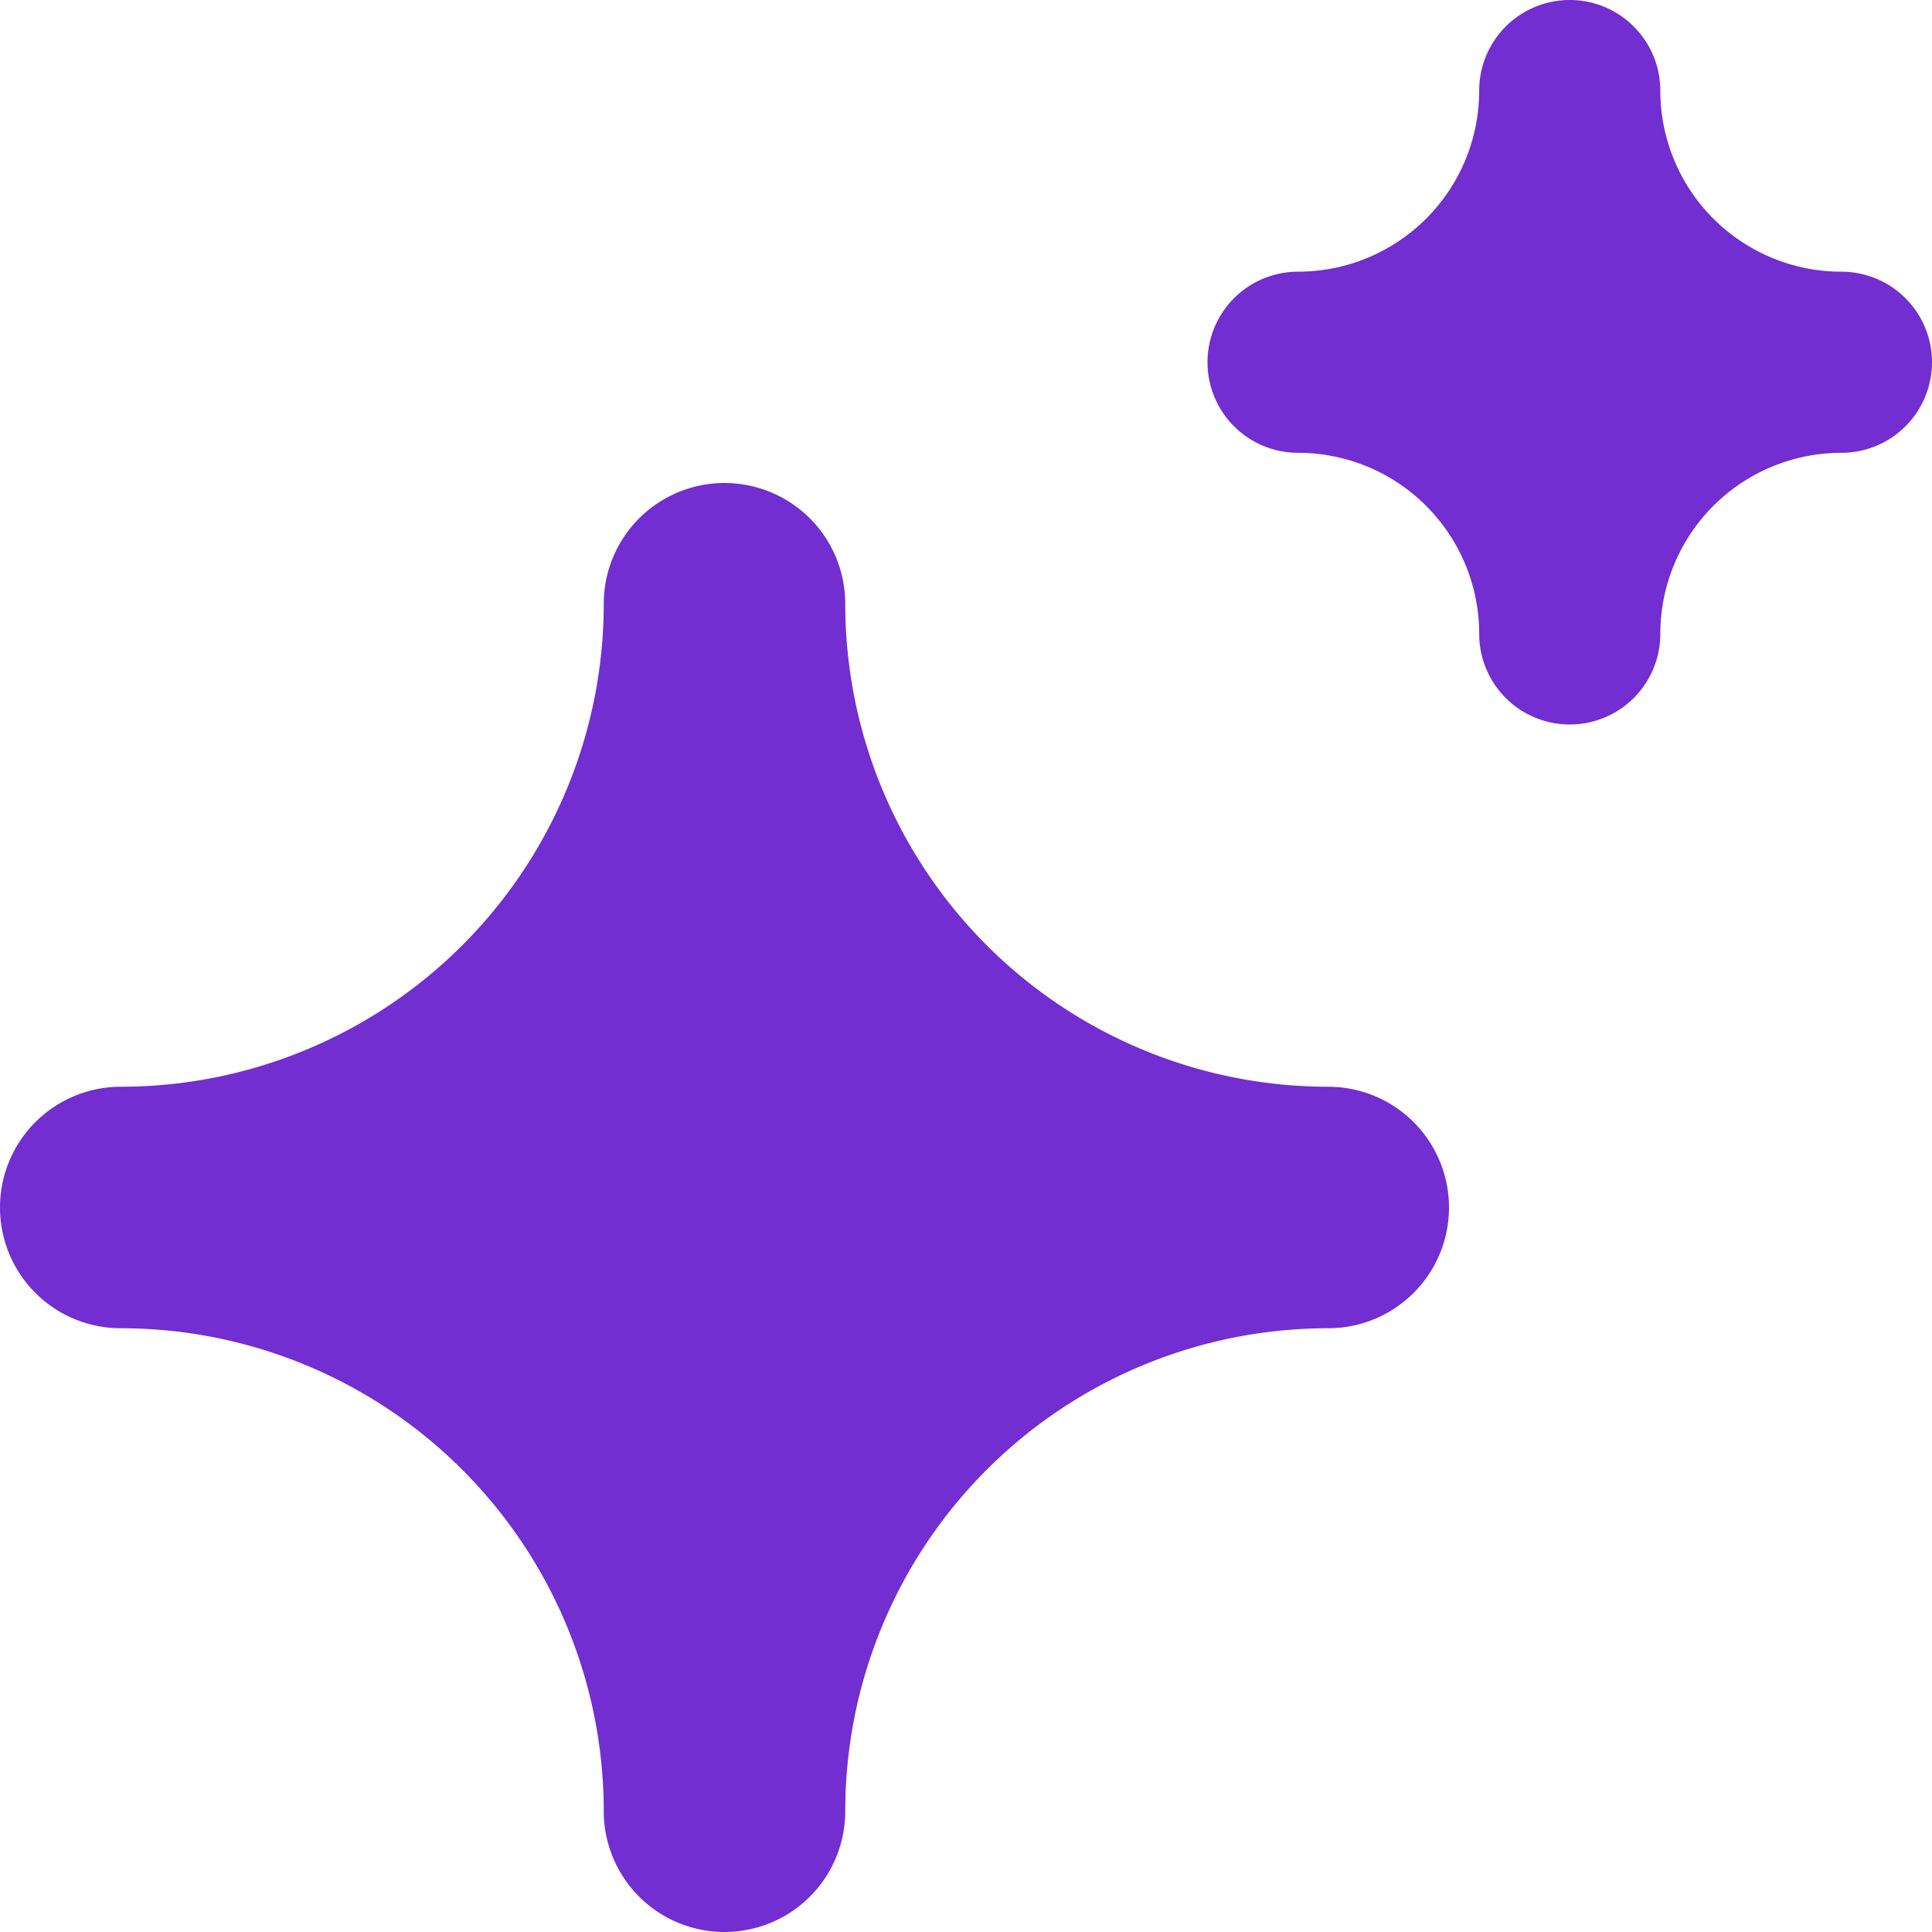 <svg id="edit-brightness" xmlns="http://www.w3.org/2000/svg" width="16" height="16" viewBox="0 0 16 16">
  <path id="Path_603" data-name="Path 603" d="M13,6a.75.75,0,0,1-.75-.75,1.5,1.5,0,0,0-1.5-1.5.75.75,0,0,1,0-1.5,1.5,1.5,0,0,0,1.5-1.5.75.75,0,0,1,1.5,0,1.5,1.5,0,0,0,1.5,1.5.75.75,0,0,1,0,1.5,1.5,1.5,0,0,0-1.5,1.5A.75.75,0,0,1,13,6Z" transform="translate(0)" fill="#722ed1"/>
  <path id="Path_604" data-name="Path 604" d="M6,16a1,1,0,0,1-1-1,4,4,0,0,0-4-4A1,1,0,1,1,1,9,4,4,0,0,0,5,5,1,1,0,0,1,7,5a4,4,0,0,0,4,4,1,1,0,0,1,0,2,4,4,0,0,0-4,4,1,1,0,0,1-1,1Z" transform="translate(0)" fill="#722ed1"/>
</svg>
